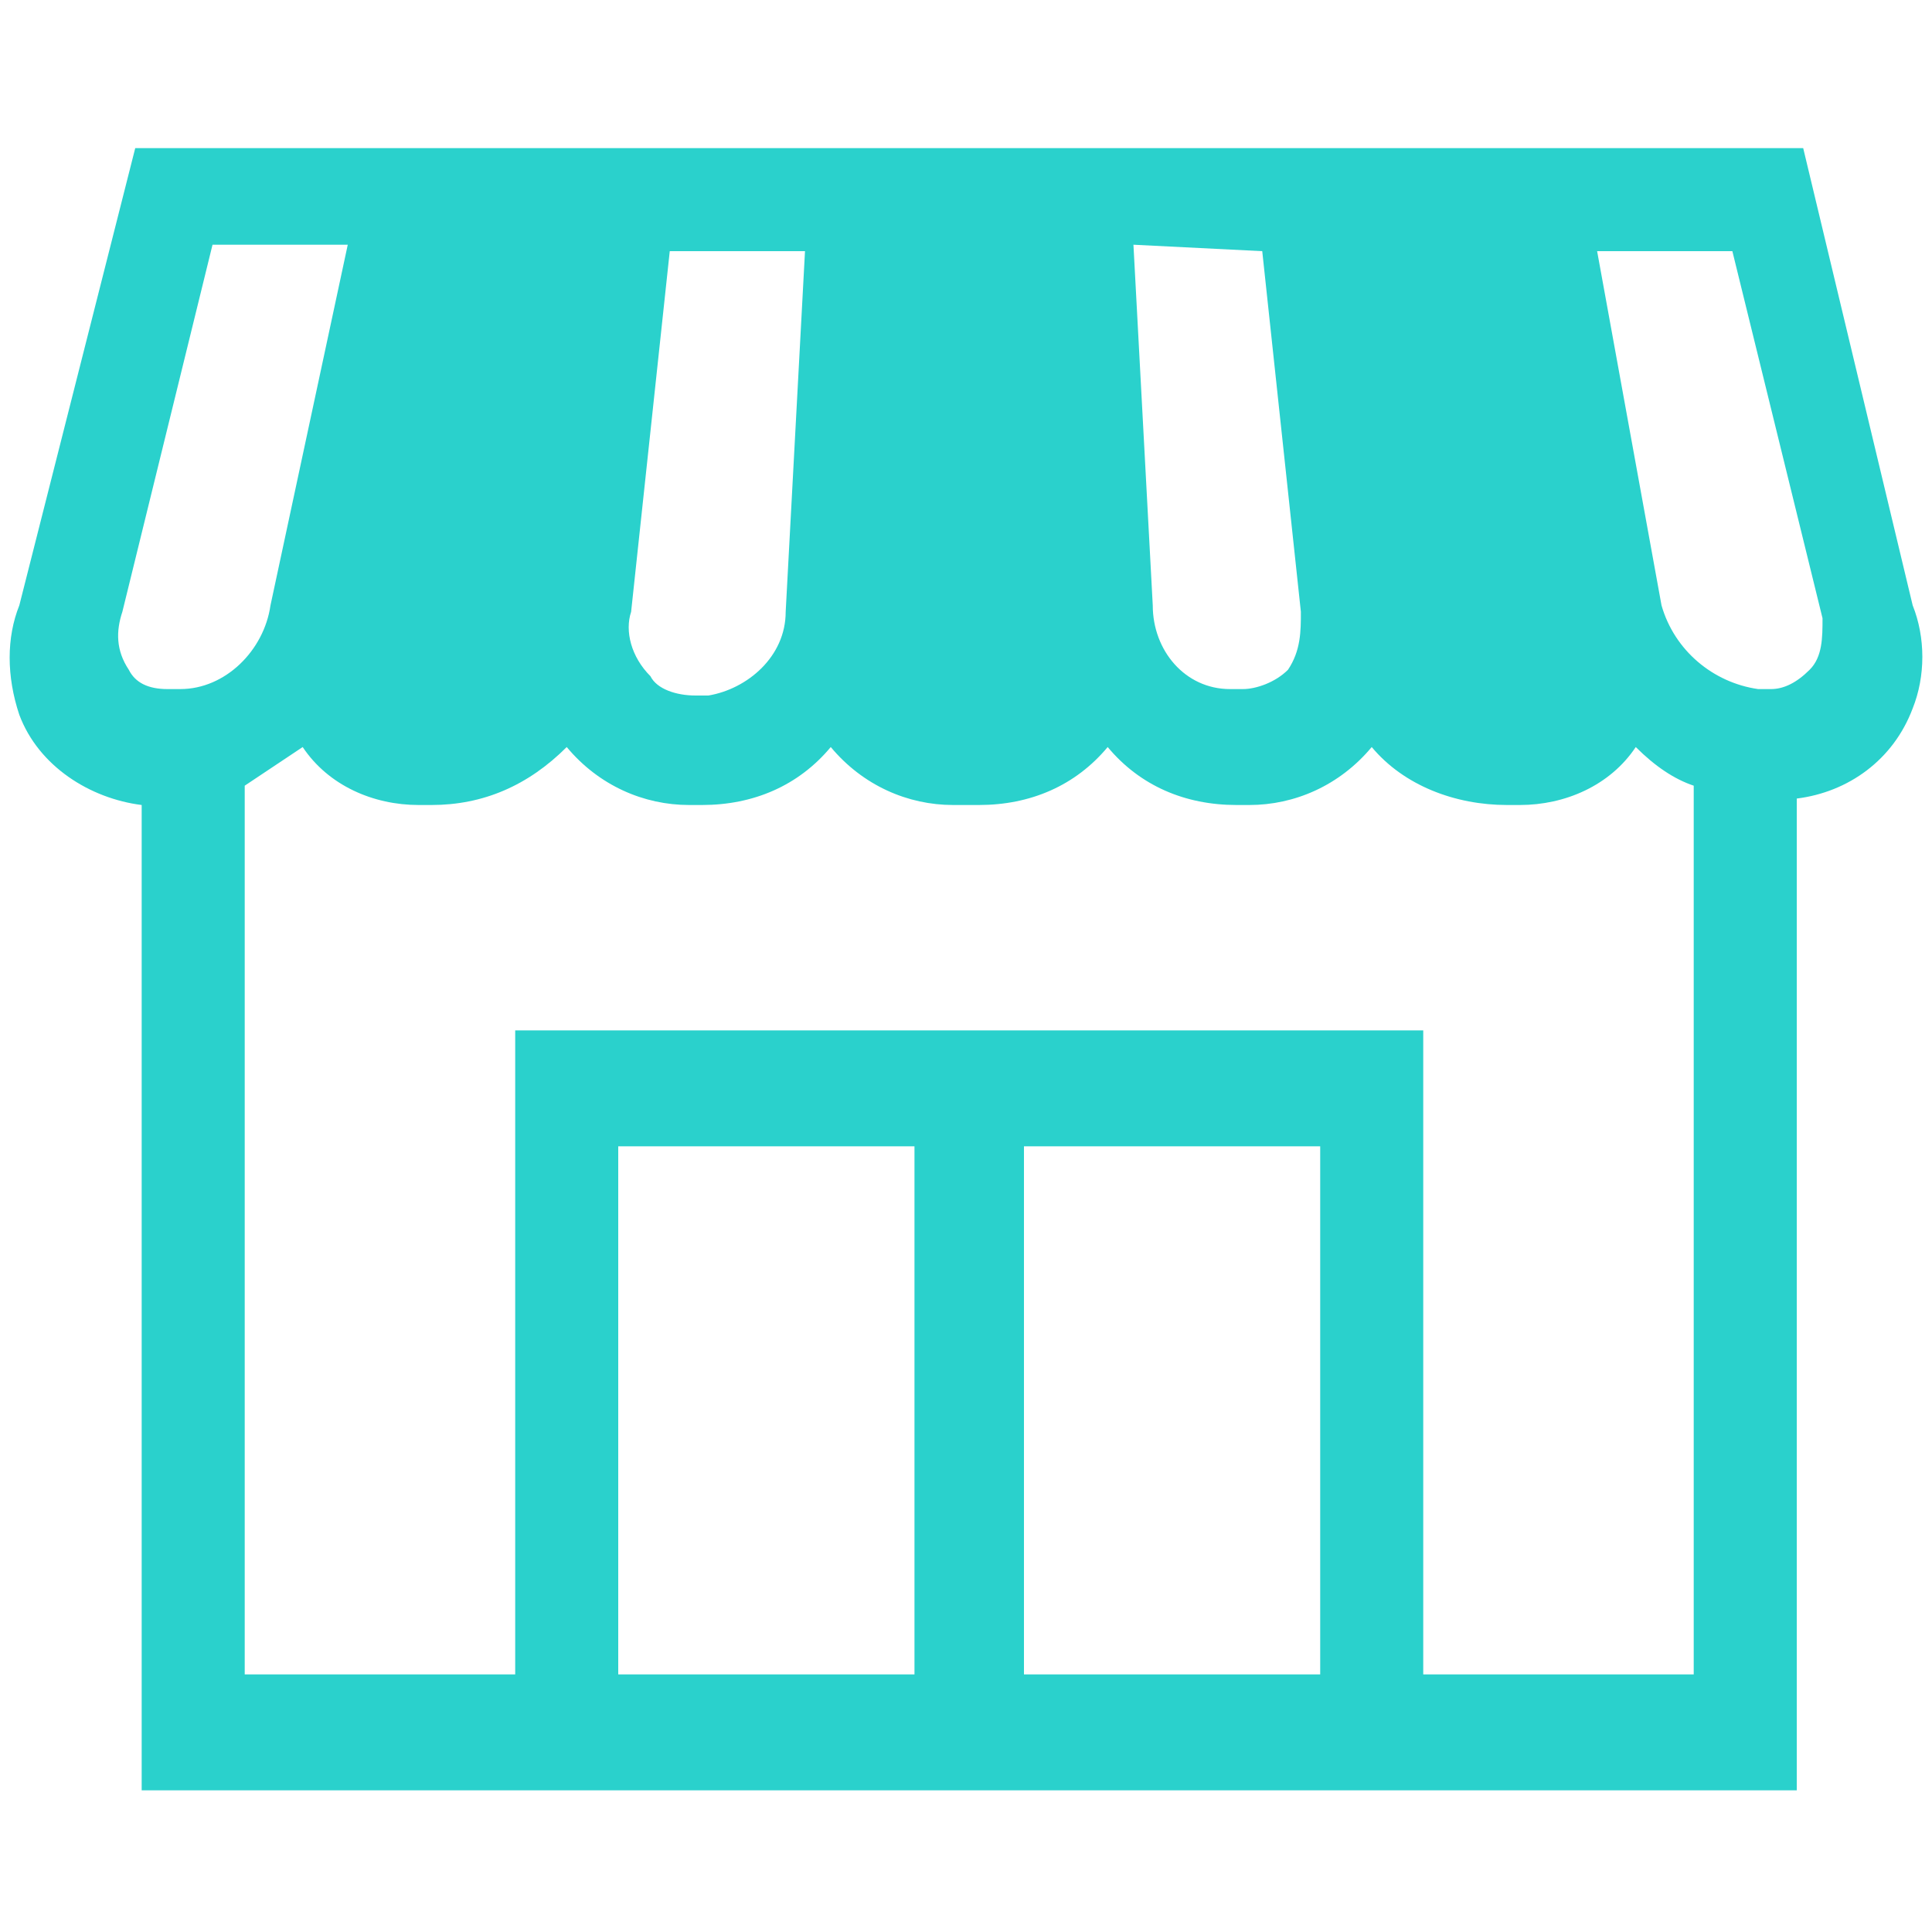 <?xml version="1.0" encoding="utf-8"?>
<!-- Generator: Adobe Illustrator 25.3.1, SVG Export Plug-In . SVG Version: 6.00 Build 0)  -->
<svg version="1.1" id="レイヤー_1" xmlns="http://www.w3.org/2000/svg" xmlns:xlink="http://www.w3.org/1999/xlink" x="0px"
	 y="0px" viewBox="0 0 30 30" style="enable-background:new 0 0 30 30;" xml:space="preserve">
<style type="text/css">
	.st0{fill:#2AD1CC;}
</style>
<g id="レイヤー_2_1_">
	<g id="レイヤー_1-2">
		<path class="st0" d="M29.7,9.4L28,2.3H2.1L0.3,9.4c-0.2,0.5-0.2,1.1,0,1.7c0.3,0.8,1.1,1.3,1.9,1.4v15.3h25.7V12.4
			c0.8-0.1,1.5-0.6,1.8-1.4C29.9,10.5,29.9,9.9,29.7,9.4z M19.6,3.9l0.6,5.6c0,0.3,0,0.6-0.2,0.9c-0.2,0.2-0.5,0.3-0.7,0.3h-0.2
			c-0.7,0-1.2-0.6-1.2-1.3l-0.3-5.6L19.6,3.9z M9.8,9.5l0.6-5.6h2.1l-0.3,5.6c0,0.7-0.6,1.2-1.2,1.3h-0.2c-0.3,0-0.6-0.1-0.7-0.3
			C9.8,10.2,9.7,9.8,9.8,9.5z M2.6,10.7c-0.3,0-0.5-0.1-0.6-0.3c-0.2-0.3-0.2-0.6-0.1-0.9l1.4-5.7h2.1L4.2,9.4
			c-0.1,0.7-0.7,1.3-1.4,1.3H2.6z M14.2,26H9.6v-8.2h4.6C14.2,17.8,14.2,26,14.2,26z M20.5,26h-4.6v-8.2h4.6V26z M26.3,26h-4.2V16H8
			v10H3.8V12.2c0.3-0.2,0.6-0.4,0.9-0.6c0.4,0.6,1.1,0.9,1.8,0.9h0.2c0.8,0,1.5-0.3,2.1-0.9c0.5,0.6,1.2,0.9,1.9,0.9h0.2
			c0.8,0,1.5-0.3,2-0.9c0.5,0.6,1.2,0.9,1.9,0.9h0.4c0.8,0,1.5-0.3,2-0.9c0.5,0.6,1.2,0.9,2,0.9h0.2c0.7,0,1.4-0.3,1.9-0.9
			c0.5,0.6,1.3,0.9,2.1,0.9h0.2c0.7,0,1.4-0.3,1.8-0.9c0.3,0.3,0.6,0.5,0.9,0.6L26.3,26z M28.1,10.4c-0.2,0.2-0.4,0.3-0.6,0.3h-0.2
			c-0.7-0.1-1.3-0.6-1.5-1.3l-1-5.5h2.1l1.4,5.7C28.3,9.9,28.3,10.2,28.1,10.4z"/>
	</g>
</g>
</svg>
